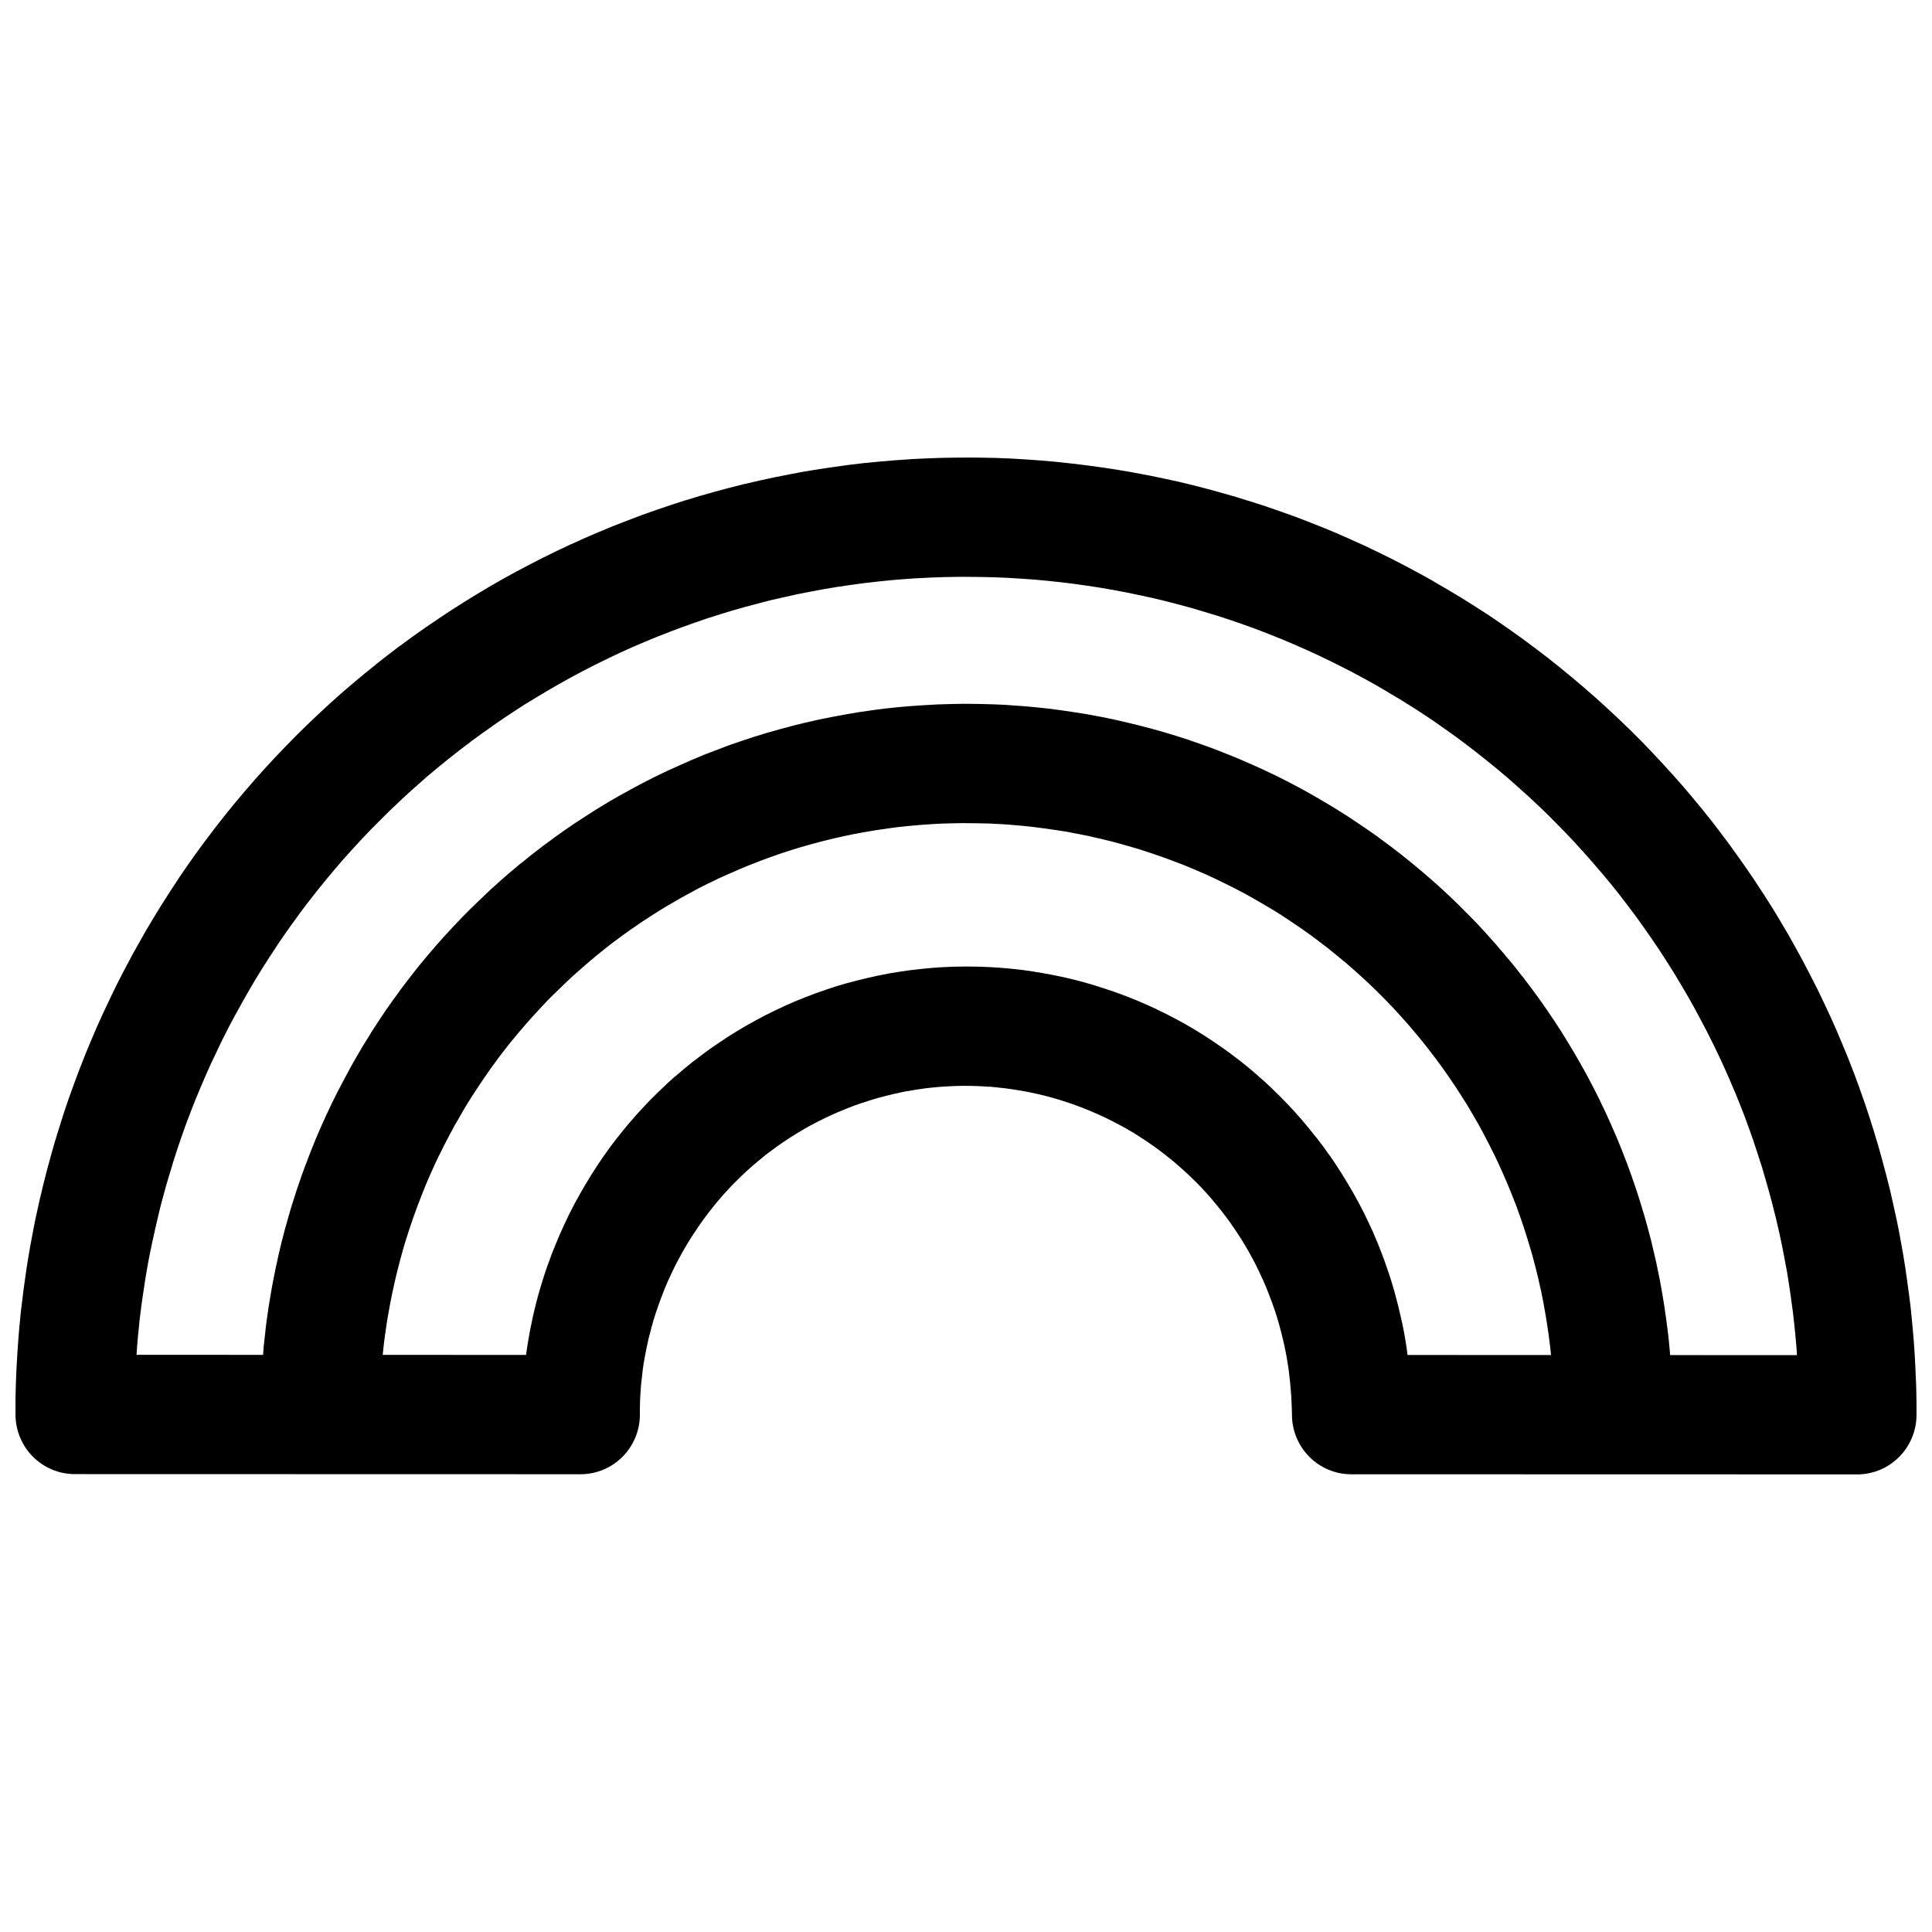<?xml version="1.0" encoding="UTF-8"?>
<!-- Uploaded to: ICON Repo, www.svgrepo.com, Generator: ICON Repo Mixer Tools -->
<svg width="800px" height="800px" version="1.1" viewBox="144 144 512 512" xmlns="http://www.w3.org/2000/svg">
 <defs>
  <clipPath id="a">
   <path d="m148.09 265h503.81v270h-503.81z"/>
  </clipPath>
 </defs>
 <g clip-path="url(#a)">
  <path d="m400.16 265.26c-0.895 0-1.797 0.004-2.695 0.016-1.34 0.012-2.68 0.027-4.016 0.062h-0.031c-1.352 0.035-2.715 0.094-4.062 0.152-1.332 0.055-2.668 0.109-4 0.184l-0.004 0.004c-0.008 0.004-0.02 0.008-0.031 0.016-1.344 0.078-2.688 0.176-4.031 0.277h-0.016c-1.344 0.105-2.703 0.211-4.047 0.34-1.328 0.121-2.66 0.242-3.988 0.387v-0.004h-0.031c-1.344 0.145-2.688 0.309-4.031 0.477h-0.031c-1.34 0.172-2.664 0.363-4 0.555-1.328 0.188-2.656 0.375-3.988 0.586-1.316 0.203-2.641 0.422-3.957 0.645-0.031 0.004-0.062 0.012-0.098 0.016-1.328 0.238-2.66 0.496-3.984 0.754-1.285 0.242-2.594 0.508-3.879 0.77-0.035 0.004-0.066 0.012-0.098 0.016-1.324 0.281-2.652 0.562-3.973 0.863-1.285 0.285-2.551 0.59-3.832 0.895v-0.004c-0.043 0.008-0.086 0.012-0.129 0.016-1.309 0.32-2.633 0.656-3.941 1-1.293 0.336-2.574 0.676-3.863 1.031-1.301 0.359-2.602 0.73-3.894 1.109h-0.016c-1.301 0.383-2.582 0.781-3.879 1.184v-0.016c-1.285 0.402-2.578 0.824-3.863 1.246v0.004c-0.008 0.004-0.02 0.008-0.031 0.016-1.281 0.426-2.555 0.848-3.832 1.293-1.266 0.438-2.523 0.883-3.785 1.34v-0.004c-0.012 0.008-0.023 0.012-0.031 0.016-1.27 0.469-2.539 0.961-3.801 1.445-1.234 0.473-2.481 0.957-3.711 1.445v0.004c-0.023 0.004-0.043 0.012-0.066 0.016-1.258 0.508-2.519 1.039-3.769 1.57-1.227 0.516-2.441 1.035-3.664 1.57-1.242 0.547-2.481 1.113-3.707 1.676h-0.004c-0.02 0.008-0.043 0.012-0.062 0.016-1.227 0.57-2.461 1.148-3.68 1.738-1.195 0.57-2.402 1.164-3.586 1.754v0.004h-0.016c-1.211 0.605-2.418 1.234-3.617 1.863-1.199 0.625-2.406 1.25-3.602 1.895-1.184 0.637-2.352 1.285-3.523 1.938-0.012 0.004-0.023 0.008-0.031 0.016-1.176 0.66-2.344 1.336-3.508 2.016h-0.004c-0.008 0.004-0.02 0.012-0.027 0.016-1.168 0.684-2.336 1.391-3.492 2.094-1.141 0.688-2.258 1.371-3.387 2.078h-0.004c-0.02 0.016-0.043 0.031-0.062 0.047-1.145 0.723-2.293 1.445-3.434 2.188-1.133 0.738-2.242 1.488-3.371 2.246-1.109 0.742-2.211 1.484-3.309 2.246-0.012 0.008-0.02 0.02-0.031 0.027-1.109 0.777-2.238 1.559-3.34 2.356-1.082 0.777-2.144 1.574-3.219 2.371h0.004c-0.023 0.004-0.047 0.012-0.066 0.016-1.086 0.812-2.156 1.633-3.234 2.461-1.066 0.824-2.129 1.652-3.184 2.492v0.004 0.031c-1.062 0.848-2.121 1.688-3.172 2.555-1.039 0.855-2.082 1.727-3.109 2.602-1.027 0.871-2.055 1.746-3.062 2.633-1.023 0.898-2.023 1.809-3.031 2.723-0.012 0.008-0.023 0.02-0.031 0.031-0.996 0.91-1.984 1.828-2.973 2.754-0.977 0.914-1.941 1.84-2.91 2.769-0.973 0.941-1.934 1.891-2.894 2.848l-0.031 0.031c-0.957 0.961-1.902 1.934-2.848 2.91-0.945 0.977-1.871 1.945-2.801 2.941-0.926 0.988-1.844 1.98-2.758 2.984-0.906 1-1.816 2.016-2.711 3.031h0.016c-0.895 1.016-1.781 2.039-2.66 3.074-0.879 1.031-1.754 2.062-2.613 3.109-0.012 0.008-0.023 0.02-0.031 0.031-0.859 1.051-1.707 2.106-2.555 3.172-0.844 1.062-1.684 2.125-2.508 3.203-0.82 1.062-1.625 2.141-2.434 3.215v-0.004c-0.012 0.012-0.02 0.023-0.031 0.031-0.809 1.086-1.609 2.18-2.398 3.277-0.785 1.086-1.555 2.18-2.32 3.277-0.777 1.113-1.547 2.231-2.309 3.356v0.004c-0.012 0.023-0.023 0.051-0.031 0.074-0.754 1.129-1.496 2.258-2.234 3.402-0.723 1.109-1.43 2.234-2.137 3.356-0.012 0.012-0.02 0.02-0.031 0.031-0.727 1.152-1.43 2.297-2.137 3.465v-0.004c-0.004 0.016-0.008 0.031-0.016 0.047-0.699 1.16-1.395 2.309-2.078 3.477-0.68 1.172-1.336 2.356-2 3.539-0.66 1.168-1.324 2.332-1.969 3.508l0.004 0.004v0.031c-0.645 1.191-1.281 2.383-1.906 3.586-0.629 1.203-1.25 2.418-1.863 3.633-0.012 0.016-0.02 0.031-0.031 0.047-0.605 1.215-1.184 2.422-1.766 3.648-0.586 1.211-1.156 2.441-1.723 3.664-0.004 0.004-0.012 0.008-0.016 0.016-0.566 1.234-1.125 2.465-1.676 3.711v-0.004c-0.004 0.012-0.008 0.02-0.016 0.031-0.547 1.238-1.074 2.488-1.602 3.738-0.523 1.23-1.035 2.473-1.539 3.711h0.004c-0.008 0.008-0.012 0.02-0.016 0.031-0.508 1.258-1.004 2.519-1.492 3.785s-0.961 2.543-1.43 3.816v0.016c-0.469 1.27-0.938 2.539-1.387 3.816-0.445 1.277-0.883 2.578-1.305 3.863-0.008 0.008-0.012 0.012-0.016 0.016-0.426 1.289-0.828 2.598-1.23 3.894-0.406 1.297-0.816 2.59-1.199 3.894-0.387 1.289-0.742 2.582-1.105 3.879h-0.004v0.031c-0.363 1.309-0.719 2.609-1.062 3.926l0.004-0.004c-0.008 0.012-0.012 0.023-0.016 0.031-0.34 1.316-0.68 2.637-1 3.957-0.328 1.309-0.641 2.641-0.938 3.957-0.293 1.309-0.582 2.625-0.863 3.941v-0.004c-0.004 0.012-0.012 0.02-0.016 0.031-0.293 1.332-0.539 2.68-0.801 4.016v0.016c-0.262 1.332-0.52 2.664-0.754 4-0.23 1.328-0.461 2.668-0.676 4v0.004 0.031c-0.23 1.34-0.41 2.676-0.602 4.016-0.195 1.328-0.379 2.641-0.551 3.973v0.047c-0.164 1.352-0.34 2.707-0.492 4.062-0.008 0.012-0.012 0.02-0.016 0.031-0.164 1.348-0.293 2.684-0.414 4.031-0.129 1.348-0.262 2.699-0.352 4.047-0.098 1.34-0.195 2.676-0.293 4.016l-0.004 0.004v0.121c-0.066 1.359-0.164 2.719-0.23 4.078-0.066 1.332-0.129 2.656-0.164 3.984-0.031 1.348-0.066 2.699-0.098 4.047l0.004 0.004c-0.004 0.062-0.004 0.125 0 0.184-0.012 1.324-0.012 2.633 0 3.957 0.027 4.172 1.695 8.168 4.641 11.109 2.941 2.938 6.922 4.59 11.07 4.59l64.551 0.016h0.328l69.168 0.016c4.199 0 8.223-1.691 11.176-4.695 2.953-3.004 4.586-7.074 4.535-11.297-0.008-0.602-0.004-1.199 0-1.801 0.02-0.711 0.031-1.414 0.066-2.125v-0.078c0.031-0.711 0.098-1.414 0.129-2.125l0.004 0.004v-0.125c0.031-0.652 0.098-1.301 0.164-1.953l0.016-0.078c0.004-0.027-0.004-0.062 0-0.094 0.066-0.648 0.164-1.309 0.23-1.953h-0.004c0.004-0.047 0.012-0.094 0.016-0.137 0.066-0.707 0.164-1.434 0.262-2.141 0.098-0.645 0.195-1.281 0.328-1.926v-0.043c0.129-0.695 0.262-1.383 0.387-2.078h-0.004c0.008-0.023 0.012-0.043 0.016-0.062 0.129-0.656 0.262-1.316 0.414-1.969 0.164-0.691 0.293-1.391 0.477-2.078h0.004c0.02-0.059 0.043-0.113 0.062-0.172 0.164-0.664 0.328-1.324 0.508-1.984l0.016-0.078c0.164-0.637 0.348-1.273 0.539-1.91l0.016-0.047c0.195-0.66 0.41-1.328 0.629-1.984v0.004c0.008-0.012 0.012-0.023 0.016-0.031 0.23-0.676 0.453-1.348 0.691-2.016 0.008-0.012 0.012-0.023 0.02-0.031 0.23-0.668 0.469-1.352 0.723-2.016v0.047c0.262-0.664 0.5-1.344 0.766-2v-0.004-0.016c0.262-0.641 0.539-1.262 0.812-1.895l0.016-0.062c0.293-0.633 0.582-1.25 0.875-1.879v0.004c0.012-0.035 0.023-0.07 0.035-0.109 0.293-0.625 0.586-1.246 0.891-1.863l0.031-0.062c0.293-0.602 0.609-1.203 0.926-1.801l0.016-0.047c0.328-0.605 0.664-1.219 1-1.816l-0.004 0.004v-0.016c0.348-0.625 0.711-1.25 1.078-1.863 0.004-0.008 0.012-0.02 0.016-0.027 0.348-0.586 0.703-1.164 1.062-1.738l0.031-0.062c0.363-0.574 0.727-1.156 1.105-1.723l0.004-0.004c0.031-0.035 0.062-0.07 0.098-0.105 0.375-0.578 0.746-1.156 1.137-1.723l0.031-0.047c0.375-0.539 0.75-1.086 1.137-1.617l0.031-0.047c0.004-0.008 0.023-0.023 0.031-0.031 0.406-0.547 0.812-1.094 1.23-1.633 0.012-0.02 0.02-0.039 0.031-0.059 0.418-0.547 0.848-1.082 1.277-1.617l0.031-0.047c0.434-0.531 0.863-1.062 1.305-1.586h0.004c0.012-0.016 0.023-0.031 0.031-0.047 0.445-0.523 0.895-1.055 1.352-1.57 0.469-0.523 0.965-1.043 1.445-1.555l0.004 0.004c0.012-0.023 0.02-0.043 0.031-0.062 0.453-0.488 0.918-0.969 1.387-1.445 0.5-0.5 0.996-0.988 1.504-1.477v-0.004c0.035-0.035 0.066-0.07 0.098-0.105 0.469-0.461 0.965-0.922 1.445-1.371l0.098-0.094c0.488-0.441 0.98-0.879 1.477-1.309 0.02-0.023 0.043-0.051 0.062-0.074 0.531-0.469 1.086-0.918 1.629-1.371 0.527-0.438 1.047-0.867 1.586-1.293l0.031-0.062c0.539-0.422 1.082-0.836 1.629-1.246h0.004c0.02-0.008 0.043-0.02 0.062-0.031 0.543-0.41 1.094-0.82 1.645-1.215 0.578-0.41 1.152-0.82 1.738-1.215h0.004c0.031-0.02 0.062-0.043 0.098-0.062 0.562-0.383 1.137-0.754 1.707-1.125l0.066-0.047c0.57-0.367 1.145-0.727 1.723-1.078l-0.004 0.004c0.012-0.012 0.023-0.02 0.035-0.031 0.586-0.355 1.191-0.703 1.785-1.047l0.031-0.031c0.598-0.344 1.195-0.688 1.801-1.016h-0.004c0.023-0.004 0.043-0.012 0.066-0.016 0.59-0.324 1.184-0.645 1.785-0.953l0.098-0.047c0.602-0.305 1.207-0.602 1.812-0.895 0.043-0.02 0.086-0.039 0.129-0.059 0.605-0.297 1.219-0.582 1.828-0.863 0.629-0.285 1.258-0.562 1.891-0.832l0.066-0.016c0.633-0.266 1.266-0.535 1.906-0.785 0.035-0.008 0.066-0.02 0.098-0.031 0.613-0.246 1.227-0.492 1.844-0.723l0.031-0.016c0.031-0.012 0.066-0.02 0.098-0.031 0.621-0.223 1.238-0.441 1.863-0.645 0.043-0.008 0.09-0.02 0.133-0.027 0.652-0.223 1.297-0.438 1.953-0.645l0.031-0.016c0.641-0.199 1.277-0.402 1.922-0.586l0.066-0.016c0.664-0.184 1.316-0.355 1.984-0.523h-0.004c0.012-0.008 0.023-0.012 0.031-0.016 0.684-0.176 1.371-0.348 2.062-0.508h0.004c0.02-0.008 0.043-0.012 0.062-0.016 0.66-0.156 1.32-0.305 1.984-0.445l0.066-0.016c0.672-0.137 1.324-0.277 2-0.398l-0.031 0.031c0.691-0.125 1.395-0.246 2.094-0.355l-0.004-0.004c0.023-0.004 0.047-0.012 0.066-0.016 0.672-0.105 1.344-0.188 2.016-0.277l0.066-0.031c0.68-0.086 1.363-0.16 2.047-0.23h0.066c0.684-0.074 1.363-0.141 2.043-0.199 0.688-0.055 1.387-0.098 2.078-0.137 0.707-0.039 1.418-0.074 2.121-0.094h0.066c0.676-0.023 1.34-0.039 2.016-0.047h0.539 0.031c0.707 0 1.402 0.012 2.106 0.031h0.066c0.695 0.016 1.383 0.047 2.078 0.078 0.707 0.035 1.402 0.086 2.106 0.137l-0.031-0.031c0.707 0.055 1.434 0.129 2.137 0.199v0.004c0.012 0.004 0.023 0.008 0.035 0.016 0.688 0.066 1.371 0.133 2.062 0.215 0.688 0.086 1.379 0.191 2.062 0.293 0.695 0.105 1.383 0.215 2.078 0.34l-0.004-0.004h0.035c0.691 0.121 1.387 0.246 2.078 0.383l-0.004 0.004c0.023 0.004 0.043 0.008 0.066 0.016 0.68 0.133 1.363 0.281 2.043 0.43 0.691 0.156 1.387 0.32 2.078 0.492 0.656 0.168 1.316 0.34 1.969 0.523 0.012 0.008 0.023 0.012 0.035 0.016 0.68 0.188 1.355 0.379 2.027 0.586 0.656 0.203 1.316 0.43 1.969 0.645h0.031c0.668 0.223 1.348 0.453 2.016 0.691v0.004c0.012 0.004 0.02 0.008 0.031 0.016 0.668 0.238 1.324 0.484 1.984 0.738 0.648 0.25 1.281 0.52 1.922 0.785h0.016c0.648 0.27 1.293 0.547 1.938 0.832 0.012 0.004 0.023 0.008 0.031 0.016 0.648 0.285 1.285 0.578 1.922 0.879 0.609 0.289 1.227 0.602 1.828 0.906h0.004c0.012 0.004 0.02 0.008 0.031 0.016 0.633 0.32 1.266 0.652 1.891 0.984h0.016c0.625 0.332 1.246 0.668 1.863 1.016 0.613 0.348 1.227 0.699 1.828 1.062 0.574 0.352 1.156 0.715 1.723 1.078h-0.004c0.023 0.02 0.043 0.039 0.066 0.059 0.594 0.375 1.184 0.746 1.766 1.141 0.582 0.391 1.148 0.797 1.723 1.199h0.031c0.578 0.406 1.141 0.828 1.707 1.246 0.547 0.41 1.094 0.824 1.629 1.246 0.023 0.023 0.043 0.043 0.066 0.062 0.559 0.434 1.129 0.875 1.676 1.324 0.523 0.434 1.043 0.879 1.555 1.324 0.012 0.012 0.023 0.02 0.031 0.031 0.539 0.465 1.07 0.938 1.602 1.414 0.508 0.461 1.008 0.926 1.504 1.402 0.023 0.02 0.047 0.039 0.066 0.062 0.516 0.488 1.02 0.977 1.523 1.477 0.484 0.484 0.973 0.98 1.445 1.477h0.016c0.488 0.512 0.957 1.047 1.43 1.57 0.461 0.512 0.922 1.016 1.367 1.539h0.004c0.008 0.02 0.02 0.039 0.031 0.062 0.465 0.535 0.918 1.07 1.367 1.617v-0.004 0.016c0.449 0.547 0.902 1.105 1.34 1.664 0.434 0.555 0.855 1.109 1.277 1.676 0.41 0.555 0.82 1.113 1.215 1.676v0.004c0.012 0.023 0.023 0.051 0.031 0.078 0.41 0.582 0.816 1.148 1.215 1.738 0.375 0.566 0.746 1.148 1.105 1.723h0.004 0.016c0.379 0.602 0.742 1.207 1.105 1.816 0.012 0.012 0.023 0.02 0.031 0.031 0.367 0.605 0.727 1.234 1.078 1.848 0.344 0.602 0.672 1.219 1 1.832 0.012 0.008 0.02 0.02 0.031 0.031 0.336 0.625 0.648 1.262 0.969 1.895 0.293 0.613 0.617 1.211 0.906 1.832l0.004-0.004c0.008 0.047 0.02 0.094 0.031 0.137 0.293 0.641 0.613 1.277 0.906 1.922 0.262 0.609 0.527 1.219 0.785 1.832 0.262 0.652 0.527 1.309 0.785 1.969v0.004c0.008 0.035 0.02 0.074 0.031 0.109 0.262 0.664 0.527 1.332 0.766 2 0.23 0.629 0.449 1.273 0.66 1.91 0.012 0.027 0.02 0.059 0.031 0.09 0.23 0.672 0.449 1.352 0.66 2.031 0.195 0.66 0.383 1.32 0.566 1.984 0.195 0.66 0.355 1.32 0.523 1.984v0.004c0.004 0.016 0.012 0.031 0.016 0.047 0.164 0.688 0.348 1.387 0.508 2.078 0.004 0.031 0.008 0.059 0.016 0.09 0.164 0.695 0.328 1.379 0.461 2.078 0.129 0.676 0.262 1.367 0.398 2.047 0.129 0.68 0.23 1.363 0.328 2.047h-0.004c0.004 0.027 0.012 0.051 0.016 0.078 0.098 0.699 0.23 1.391 0.293 2.094 0.098 0.68 0.129 1.379 0.23 2.062 0.004 0.016 0.012 0.031 0.016 0.047 0.066 0.711 0.129 1.414 0.195 2.125v-0.004 0.02c0.066 0.711 0.098 1.414 0.164 2.125 0.031 0.688 0.066 1.391 0.098 2.078v-0.004c0.004 0.082 0.008 0.164 0.016 0.246 0.031 0.715 0.031 1.457 0.066 2.172v0.184c-0.012 4.199 1.637 8.234 4.586 11.207 2.949 2.973 6.953 4.644 11.125 4.644l68.797 0.016h0.402 0.016l64.875 0.016h-0.004c4.152 0.004 8.137-1.652 11.078-4.594 2.945-2.945 4.613-6.941 4.637-11.117 0.004-0.895 0.004-1.801 0-2.695v-0.152c-0.02-1.344-0.031-2.676-0.066-4.016v-0.062c-0.031-1.32-0.098-2.637-0.164-3.957v-0.062c-0.066-1.336-0.098-2.68-0.195-4.016h0.004v-0.031c-0.066-1.355-0.164-2.711-0.262-4.062v-0.031c-0.098-1.348-0.23-2.684-0.34-4.031v-0.031c-0.129-1.344-0.262-2.691-0.398-4.031v-0.047c-0.129-1.348-0.293-2.703-0.477-4.047v-0.004-0.016c-0.164-1.332-0.348-2.672-0.539-4-0.195-1.328-0.363-2.664-0.566-3.984l-0.016-0.047c-0.195-1.328-0.422-2.664-0.648-3.984v-0.004c-0.008-0.031-0.012-0.062-0.016-0.094-0.23-1.309-0.457-2.617-0.707-3.926l-0.016-0.094c-0.23-1.305-0.508-2.609-0.766-3.91l-0.004 0.004c-0.008-0.035-0.012-0.07-0.016-0.105-0.293-1.332-0.578-2.676-0.875-4-0.293-1.289-0.57-2.578-0.875-3.863v-0.004c-0.008-0.031-0.012-0.059-0.016-0.09-0.328-1.301-0.648-2.613-0.984-3.91l-0.016-0.047c-0.332-1.301-0.676-2.598-1.027-3.894-0.355-1.309-0.715-2.606-1.09-3.91h-0.004v-0.016c-0.379-1.305-0.77-2.598-1.168-3.894v-0.016c-0.395-1.293-0.812-2.594-1.23-3.879v0.004-0.016c-0.426-1.289-0.844-2.582-1.281-3.863l-0.016-0.016c-0.434-1.273-0.883-2.535-1.34-3.801v-0.016c-0.453-1.273-0.922-2.551-1.398-3.816v-0.004c-0.004-0.004-0.008-0.012-0.016-0.016-0.484-1.273-0.973-2.535-1.477-3.801-0.004-0.02-0.008-0.043-0.016-0.062-0.492-1.234-1.008-2.453-1.523-3.68l-0.031-0.094c-0.508-1.227-1.027-2.445-1.555-3.664l0.004 0.004c-0.008-0.02-0.012-0.039-0.016-0.062-0.539-1.23-1.086-2.457-1.645-3.68l-0.016-0.031c-0.551-1.227-1.129-2.445-1.703-3.664l-0.004 0.004c-0.004-0.008-0.012-0.02-0.016-0.031-0.586-1.23-1.164-2.457-1.766-3.68v0.004c-0.008-0.012-0.012-0.023-0.02-0.031-0.594-1.203-1.215-2.394-1.828-3.586l-0.016-0.031c-0.609-1.184-1.219-2.379-1.844-3.555l-0.016-0.031c-0.633-1.191-1.285-2.375-1.938-3.555-0.004-0.012-0.012-0.023-0.016-0.031-0.656-1.184-1.309-2.367-1.984-3.539h0.004c-0.008-0.008-0.012-0.012-0.016-0.016-0.668-1.16-1.355-2.312-2.043-3.465l-0.031-0.062c-0.684-1.148-1.359-2.281-2.062-3.418l-0.004 0.004c-0.012-0.016-0.02-0.031-0.031-0.047-0.707-1.137-1.426-2.277-2.152-3.402l-0.031-0.047c-0.719-1.125-1.465-2.242-2.203-3.356h0.004c-0.004-0.016-0.012-0.031-0.016-0.047-0.75-1.129-1.523-2.254-2.293-3.371-0.77-1.117-1.547-2.234-2.34-3.34l0.016 0.047c-0.785-1.105-1.551-2.199-2.352-3.293-0.008-0.016-0.02-0.031-0.031-0.047-0.793-1.078-1.602-2.152-2.418-3.215l-0.031-0.047c-0.809-1.066-1.621-2.133-2.445-3.188l-0.031-0.031c-0.836-1.062-1.684-2.117-2.539-3.168-0.855-1.051-1.727-2.102-2.602-3.141-0.871-1.039-1.738-2.066-2.633-3.094-0.012-0.008-0.023-0.02-0.031-0.031-0.883-1.012-1.777-2.019-2.68-3.016l-0.031-0.031c-0.895-1-1.785-1.988-2.695-2.969-0.008-0.004-0.02-0.012-0.031-0.016-0.91-0.98-1.809-1.957-2.738-2.926l-0.031-0.031c-0.926-0.969-1.844-1.941-2.785-2.894l-0.004 0.004c-0.012-0.008-0.02-0.012-0.031-0.016-0.949-0.961-1.91-1.934-2.879-2.879h-0.016c-0.965-0.949-1.941-1.883-2.922-2.816-0.984-0.934-1.969-1.855-2.973-2.769-0.988-0.91-1.98-1.816-2.984-2.707l-0.016-0.016c-1.008-0.898-2.043-1.781-3.062-2.664-1.027-0.883-2.051-1.766-3.094-2.633-0.008-0.008-0.02-0.012-0.031-0.016-1.031-0.855-2.062-1.715-3.109-2.555l-0.031-0.031c-1.043-0.844-2.094-1.68-3.156-2.508l0.004-0.004c-0.012-0.008-0.023-0.02-0.035-0.027-1.066-0.832-2.133-1.648-3.219-2.461-1.062-0.805-2.137-1.613-3.219-2.402l0.004-0.004c-0.008-0.008-0.02-0.02-0.031-0.027-1.074-0.781-2.16-1.543-3.246-2.309l-0.031-0.031c-1.086-0.77-2.195-1.539-3.293-2.293h-0.004c-0.008-0.012-0.02-0.023-0.031-0.031-1.125-0.766-2.246-1.531-3.387-2.277h0.004-0.016c-1.109-0.73-2.231-1.441-3.356-2.156l-0.066-0.031c-1.125-0.719-2.234-1.426-3.371-2.125-0.031-0.016-0.066-0.031-0.098-0.047-1.129-0.688-2.277-1.379-3.418-2.047l-0.066-0.047c-1.137-0.676-2.285-1.328-3.434-1.984h0.004c-0.012-0.016-0.023-0.031-0.031-0.047-1.164-0.66-2.328-1.312-3.508-1.953l-0.031-0.016c-1.172-0.645-2.34-1.27-3.523-1.895-1.195-0.633-2.41-1.266-3.617-1.879l-0.004 0.004c-0.012-0.012-0.023-0.023-0.035-0.031-1.188-0.598-2.379-1.188-3.582-1.766l-0.031-0.016c-1.203-0.59-2.402-1.172-3.617-1.738v-0.004c-0.012-0.004-0.02-0.012-0.031-0.016-1.219-0.566-2.449-1.113-3.68-1.66l-0.016-0.016c-1.227-0.551-2.441-1.086-3.68-1.617h0.004c-0.012-0.012-0.023-0.02-0.035-0.031-1.242-0.527-2.492-1.047-3.738-1.555h-0.016c-1.238-0.508-2.481-0.992-3.723-1.477l-0.016-0.016c-1.25-0.492-2.5-0.977-3.754-1.445l-0.004-0.004c-0.023-0.004-0.043-0.008-0.066-0.016-1.258-0.465-2.519-0.91-3.785-1.352l-0.031-0.016c-1.266-0.445-2.527-0.883-3.801-1.309-0.008-0.012-0.02-0.02-0.031-0.031-1.281-0.426-2.559-0.824-3.848-1.23-1.277-0.402-2.551-0.801-3.832-1.184l-0.066-0.031c-1.277-0.387-2.559-0.742-3.848-1.109h-0.027c-1.289-0.363-2.582-0.734-3.879-1.078h-0.031c-1.297-0.348-2.594-0.691-3.894-1.016h-0.035c-1.309-0.324-2.602-0.652-3.926-0.953h0.004-0.031c-1.316-0.301-2.644-0.582-3.973-0.863h0.031c-1.32-0.281-2.648-0.555-3.973-0.816h0.004-0.031c-1.312-0.254-2.641-0.504-3.957-0.738l-0.031-0.016c-1.312-0.238-2.641-0.461-3.957-0.676h0.004-0.031c-1.32-0.215-2.633-0.422-3.957-0.617h-0.031c-1.324-0.195-2.656-0.379-3.984-0.555l-0.004 0.004h-0.031c-1.324-0.172-2.641-0.34-3.973-0.492h-0.031c-1.332-0.156-2.66-0.297-4-0.43l0.004-0.004c-0.012-0.004-0.023-0.012-0.031-0.016-1.348-0.133-2.711-0.242-4.062-0.355h-0.004-0.016c-1.332-0.105-2.668-0.207-4-0.293h-0.031c-1.34-0.086-2.676-0.18-4.016-0.246v0.004h-0.031c-1.348-0.066-2.695-0.125-4.047-0.168v-0.004h-0.031c-1.332-0.039-2.668-0.059-4-0.078h-0.066c-1.254-0.02-2.5-0.027-3.754-0.031h-0.031l-0.004 0.004h-0.262zm-0.262 31.613h0.262c1.184 0 2.375 0.012 3.555 0.031h0.031c1.176 0.016 2.344 0.043 3.523 0.078 1.172 0.039 2.352 0.082 3.523 0.137 1.184 0.059 2.356 0.137 3.539 0.215h0.004 0.031c1.164 0.074 2.359 0.152 3.523 0.246 1.176 0.094 2.344 0.207 3.523 0.324 1.176 0.117 2.344 0.234 3.523 0.371h0.004 0.031c1.164 0.133 2.328 0.281 3.496 0.43 1.172 0.156 2.336 0.32 3.508 0.492h0.031c1.164 0.168 2.316 0.352 3.477 0.539 1.164 0.191 2.344 0.391 3.508 0.602h0.004c0.012 0.004 0.02 0.008 0.031 0.016 1.148 0.203 2.301 0.422 3.449 0.645 1.156 0.227 2.32 0.477 3.481 0.723h-0.004 0.031c1.145 0.242 2.301 0.492 3.449 0.754 1.141 0.262 2.277 0.535 3.418 0.816 1.145 0.285 2.301 0.586 3.449 0.895h-0.004 0.016c1.133 0.301 2.269 0.605 3.402 0.922 1.137 0.324 2.269 0.672 3.402 1.016 0.02 0.008 0.043 0.012 0.062 0.016 1.137 0.34 2.25 0.672 3.387 1.031h0.016c1.125 0.355 2.262 0.734 3.387 1.109 1.109 0.375 2.219 0.746 3.324 1.141 0.004 0.004 0.012 0.008 0.016 0.016 1.117 0.395 2.242 0.789 3.356 1.199 1.09 0.41 2.16 0.82 3.246 1.246 0.012 0.004 0.02 0.012 0.031 0.016 1.102 0.43 2.199 0.875 3.293 1.324h0.031c1.094 0.445 2.184 0.922 3.277 1.387 1.066 0.461 2.121 0.91 3.184 1.387l0.004-0.004c0.008 0.008 0.02 0.012 0.031 0.016 1.082 0.484 2.156 0.977 3.234 1.477 1.066 0.5 2.137 1.02 3.199 1.539 0.02 0.008 0.043 0.012 0.062 0.02 1.066 0.516 2.109 1.055 3.172 1.586 1.039 0.527 2.078 1.043 3.109 1.586v-0.004 0.016c1.047 0.551 2.086 1.109 3.125 1.676v0.004c0.012 0.004 0.023 0.008 0.035 0.016 1.039 0.566 2.062 1.141 3.094 1.723 1.012 0.578 2.027 1.176 3.031 1.77h-0.004c0.023 0.02 0.047 0.043 0.066 0.062 1.027 0.602 2.062 1.199 3.078 1.816 0.98 0.605 1.949 1.211 2.922 1.832h0.004c0.02 0.008 0.043 0.02 0.066 0.027 0.992 0.629 1.984 1.277 2.973 1.922 0.992 0.652 1.969 1.301 2.957 1.969 0.965 0.664 1.922 1.355 2.879 2.031l-0.004 0.004c0.02 0.012 0.043 0.023 0.062 0.031 0.965 0.68 1.922 1.352 2.879 2.047 0.941 0.688 1.883 1.391 2.82 2.094 0.008 0.012 0.02 0.02 0.031 0.031 0.945 0.711 1.879 1.441 2.816 2.172 0.922 0.723 1.844 1.449 2.758 2.188l-0.004-0.004c0.012 0.012 0.02 0.02 0.031 0.031 0.926 0.742 1.84 1.488 2.758 2.246 0.902 0.754 1.801 1.508 2.695 2.277 0.898 0.777 1.789 1.582 2.68 2.371 0.883 0.785 1.773 1.57 2.648 2.371 0.871 0.801 1.738 1.617 2.602 2.434h0.016c0.863 0.816 1.719 1.645 2.57 2.477 0.848 0.828 1.672 1.68 2.508 2.523 0.824 0.836 1.637 1.66 2.449 2.508 0.012 0.016 0.02 0.031 0.031 0.047 0.82 0.855 1.637 1.703 2.449 2.57l-0.031-0.016c0.809 0.871 1.59 1.746 2.387 2.633 0.012 0.016 0.023 0.031 0.035 0.047 0.793 0.883 1.57 1.77 2.352 2.664 0.77 0.891 1.547 1.793 2.309 2.695 0.766 0.91 1.523 1.805 2.277 2.723 0.746 0.918 1.48 1.855 2.219 2.785 0.727 0.926 1.445 1.863 2.152 2.801h-0.004c0.012 0.016 0.023 0.031 0.031 0.047 0.723 0.945 1.445 1.891 2.152 2.848 0.688 0.941 1.371 1.895 2.043 2.848l0.004-0.004c0.008 0.016 0.02 0.031 0.027 0.047 0.691 0.969 1.367 1.945 2.043 2.926 0.676 0.977 1.34 1.949 2.004 2.941 0.645 0.973 1.281 1.957 1.906 2.941l0.004-0.004c0.008 0.02 0.02 0.039 0.027 0.062 0.645 1 1.281 1.992 1.906 3 0.609 0.992 1.219 2.012 1.816 3.016h0.004c0.008 0.016 0.02 0.031 0.031 0.047 0.609 1.02 1.219 2.047 1.812 3.078 0.586 1.023 1.164 2.047 1.738 3.078 0.566 1.031 1.125 2.066 1.676 3.109h-0.004c0.008 0.012 0.012 0.02 0.016 0.031 0.562 1.047 1.117 2.082 1.664 3.141 0.004 0.008 0.012 0.02 0.016 0.031 0.543 1.055 1.07 2.125 1.602 3.188 0.527 1.066 1.047 2.129 1.555 3.203 0.504 1.062 1.008 2.129 1.492 3.203v-0.008c0.004 0.016 0.008 0.031 0.016 0.047 0.484 1.062 0.945 2.117 1.414 3.188 0.469 1.09 0.93 2.18 1.387 3.277h-0.004c0.023 0.031 0.043 0.062 0.066 0.094 0.461 1.098 0.895 2.207 1.34 3.309 0.43 1.086 0.863 2.172 1.277 3.262 0.414 1.109 0.816 2.227 1.215 3.34 0.004 0.004 0.008 0.012 0.016 0.016 0.402 1.117 0.801 2.231 1.184 3.356h-0.004v0.031c0.387 1.129 0.754 2.25 1.125 3.387 0.367 1.125 0.746 2.258 1.09 3.387 0.348 1.141 0.668 2.285 1 3.434 0.328 1.133 0.66 2.277 0.969 3.418 0.328 1.152 0.629 2.324 0.926 3.477v-0.004 0.047c0.293 1.152 0.598 2.293 0.875 3.449l-0.031-0.078c0.262 1.156 0.547 2.301 0.801 3.465 0.012 0.027 0.02 0.059 0.031 0.09 0.262 1.16 0.496 2.328 0.738 3.492 0.23 1.133 0.449 2.266 0.66 3.402 0.004 0.031 0.008 0.062 0.016 0.094 0.23 1.172 0.453 2.348 0.66 3.523 0.195 1.145 0.363 2.285 0.539 3.434v0.031c0.195 1.172 0.359 2.348 0.523 3.523h-0.004v0.062c0.164 1.184 0.344 2.371 0.492 3.555 0.129 1.172 0.262 2.348 0.398 3.523 0.129 1.168 0.23 2.34 0.34 3.508l0.004 0.004v0.031c0.098 1.188 0.23 2.379 0.293 3.57 0.02 0.262 0.027 0.523 0.031 0.785l-33.598-0.016c-0.066-0.848-0.129-1.707-0.23-2.555v-0.047c-0.098-1.16-0.23-2.32-0.367-3.477v-0.004c-0.008-0.035-0.012-0.07-0.016-0.105-0.129-1.145-0.293-2.293-0.445-3.434l-0.016-0.109c-0.164-1.137-0.328-2.285-0.492-3.418v0.004c-0.008-0.031-0.012-0.062-0.016-0.094-0.195-1.176-0.375-2.352-0.586-3.523-0.195-1.117-0.391-2.227-0.602-3.34-0.008-0.043-0.02-0.082-0.031-0.125-0.23-1.152-0.461-2.297-0.707-3.449v-0.047c-0.23-1.137-0.508-2.254-0.766-3.387l-0.016-0.047c-0.262-1.141-0.516-2.281-0.801-3.418l-0.004 0.004c-0.004-0.008-0.008-0.02-0.016-0.027-0.293-1.152-0.594-2.301-0.906-3.449-0.004-0.016-0.012-0.031-0.016-0.047-0.328-1.129-0.621-2.262-0.953-3.387l-0.016-0.031c-0.328-1.121-0.68-2.254-1.027-3.371l0.031 0.062c-0.352-1.137-0.734-2.258-1.105-3.387h-0.004c-0.004-0.023-0.012-0.051-0.016-0.074-0.375-1.113-0.746-2.207-1.141-3.312l-0.016-0.031c-0.391-1.105-0.785-2.211-1.199-3.309-0.012-0.02-0.02-0.043-0.031-0.062-0.418-1.105-0.836-2.195-1.277-3.293l0.031 0.047c-0.438-1.105-0.895-2.195-1.352-3.293-0.012-0.027-0.023-0.055-0.031-0.078-0.449-1.066-0.914-2.113-1.387-3.172l-0.031-0.094c-0.465-1.051-0.93-2.098-1.414-3.141v0.004c-0.004-0.012-0.008-0.02-0.016-0.031-0.5-1.074-1.02-2.152-1.539-3.215h0.016c-0.52-1.062-1.047-2.117-1.586-3.172h0.004c-0.004-0.012-0.012-0.023-0.016-0.031-0.527-1.035-1.078-2.07-1.629-3.094l-0.031-0.062c-0.543-1.023-1.113-2.035-1.676-3.047-0.008-0.02-0.02-0.043-0.031-0.062-0.578-1.031-1.168-2.059-1.766-3.078-0.598-1.02-1.211-2.039-1.828-3.047-0.609-0.996-1.203-1.988-1.828-2.969l-0.031-0.031c-0.629-0.988-1.262-1.965-1.906-2.941h-0.004c-0.008-0.008-0.02-0.02-0.027-0.031-0.648-0.973-1.305-1.949-1.969-2.91l-0.016-0.031c-0.668-0.969-1.344-1.922-2.031-2.879l-0.004 0.004c-0.004-0.012-0.008-0.02-0.016-0.031-0.691-0.961-1.398-1.918-2.106-2.863-0.695-0.93-1.395-1.855-2.106-2.769l-0.066-0.047c-0.707-0.914-1.41-1.836-2.137-2.738-0.02-0.027-0.043-0.051-0.062-0.078-0.738-0.906-1.52-1.801-2.277-2.691l-0.016-0.031 0.066 0.031c-0.762-0.902-1.543-1.789-2.32-2.68h0.016c-0.766-0.875-1.543-1.738-2.32-2.602l-0.031-0.062c-0.777-0.863-1.562-1.707-2.352-2.555h-0.004c-0.023-0.031-0.043-0.059-0.066-0.09-0.812-0.863-1.645-1.711-2.481-2.555-0.809-0.824-1.621-1.637-2.449-2.445l-0.031-0.047c-0.824-0.812-1.668-1.633-2.508-2.43v-0.004c-0.012-0.012-0.02-0.02-0.031-0.031-0.859-0.812-1.723-1.621-2.602-2.418-0.871-0.793-1.742-1.562-2.629-2.34-0.004-0.004-0.012 0.004-0.016 0-0.887-0.777-1.773-1.562-2.68-2.324-0.004-0.004-0.012 0.004-0.016 0-0.898-0.762-1.777-1.504-2.695-2.246-0.914-0.746-1.84-1.488-2.773-2.215-0.922-0.723-1.848-1.434-2.785-2.141l-0.031-0.016c-0.004-0.004-0.012 0.004-0.016 0-0.938-0.707-1.863-1.402-2.82-2.094h0.004c-0.012-0.016-0.023-0.031-0.035-0.047-0.957-0.688-1.938-1.375-2.91-2.047-0.004-0.004-0.012 0.004-0.016 0-0.941-0.648-1.863-1.293-2.82-1.922l-0.098-0.047c-0.949-0.641-1.883-1.27-2.848-1.895h0.004c-0.035-0.02-0.066-0.039-0.098-0.059-0.004-0.004-0.012 0.004-0.016 0-0.992-0.633-1.98-1.266-2.984-1.879-0.973-0.598-1.949-1.176-2.938-1.754l-0.098-0.062c-0.004-0.004-0.012 0.004-0.016 0-0.98-0.582-1.949-1.145-2.938-1.707h-0.008c-0.02-0.012-0.043-0.023-0.062-0.031-0.004-0.004-0.012 0.004-0.016 0-1.023-0.578-2.023-1.168-3.062-1.723h-0.004c-0.02-0.012-0.043-0.023-0.062-0.031-0.004-0.004-0.012 0.004-0.016 0-1.012-0.539-2.004-1.078-3.031-1.602l-0.066-0.031c-1.027-0.531-2.07-1.059-3.109-1.57-0.012-0.004-0.02-0.012-0.031-0.016-0.004-0.004-0.012 0.004-0.016 0-1.051-0.516-2.106-1.012-3.172-1.508-1.055-0.492-2.121-0.977-3.184-1.445h-0.031l-0.016-0.016h-0.016c-1.062-0.473-2.133-0.949-3.199-1.402h-0.016c-0.012-0.012-0.02-0.02-0.031-0.031-1.066-0.445-2.152-0.883-3.234-1.309h-0.016l-0.031-0.016h-0.016c-1.066-0.426-2.129-0.855-3.199-1.262h-0.004c-0.004-0.004-0.008-0.012-0.016-0.016-1.105-0.418-2.223-0.816-3.34-1.215h-0.016-0.016c-1.09-0.387-2.176-0.77-3.277-1.141l-0.031-0.031c-1.105-0.371-2.227-0.711-3.34-1.062v0.004h-0.016c-0.012-0.012-0.02-0.023-0.031-0.031-1.113-0.348-2.234-0.676-3.356-1l-0.031-0.031c-0.008-0.004-0.02 0.004-0.031 0-1.121-0.328-2.227-0.633-3.356-0.938-0.008-0.004-0.02 0.004-0.031 0-1.125-0.305-2.258-0.609-3.387-0.895-0.008-0.004-0.02 0.004-0.031 0-1.113-0.281-2.234-0.555-3.356-0.816h-0.016l-0.031-0.016c-0.008-0.004-0.02 0.004-0.031 0-1.113-0.262-2.234-0.527-3.356-0.77h0.004-0.031c-0.031-0.012-0.066-0.02-0.098-0.031h-0.016c-1.094-0.227-2.211-0.453-3.309-0.66h-0.031l-0.098-0.016h-0.031c-1.105-0.215-2.219-0.434-3.324-0.633h-0.004-0.016c-0.031-0.004-0.066-0.012-0.098-0.016h-0.031c-1.145-0.191-2.281-0.367-3.43-0.539h-0.016l-0.031-0.016h-0.016c-1.125-0.172-2.242-0.34-3.371-0.492h-0.031c-0.016-0.004-0.031 0.004-0.031 0-1.125-0.152-2.269-0.312-3.402-0.445h-0.004-0.031-0.02-0.016c-1.172-0.133-2.352-0.258-3.523-0.371h-0.016c-1.145-0.109-2.301-0.207-3.445-0.293h-0.062-0.031c-1.148-0.09-2.297-0.18-3.449-0.246h-0.016l-0.016-0.016c-1.172-0.066-2.332-0.109-3.508-0.152h-0.031-0.031c-1.156-0.043-2.301-0.074-3.465-0.094h-0.047-0.016c-1.148-0.023-2.309-0.047-3.465-0.047h-0.016-0.648 0.004-0.016-0.066c-1.18 0.008-2.375 0.031-3.555 0.062-1.164 0.027-2.316 0.059-3.477 0.109h-0.031c-1.172 0.051-2.367 0.125-3.539 0.199-1.164 0.066-2.316 0.141-3.481 0.23h-0.031c-1.176 0.094-2.348 0.191-3.523 0.309-1.152 0.113-2.312 0.234-3.465 0.371v-0.004c-0.031 0.008-0.062 0.012-0.098 0.016-1.125 0.137-2.242 0.289-3.371 0.445-0.031 0.004-0.066 0.012-0.098 0.016-0.098 0.012-0.195 0.035-0.262 0.047-1.039 0.141-2.082 0.289-3.125 0.445v0.004c-0.031 0.004-0.062 0.008-0.098 0.016-1.164 0.188-2.332 0.391-3.496 0.602-1.145 0.203-2.277 0.406-3.418 0.633-1.145 0.223-2.285 0.449-3.434 0.691l0.004-0.004c-0.02 0.008-0.043 0.012-0.062 0.016-1.141 0.246-2.262 0.516-3.402 0.785-0.008 0.004-0.02-0.004-0.031 0h-0.031c-1.145 0.273-2.277 0.551-3.418 0.848-1.129 0.289-2.262 0.598-3.387 0.906-1.125 0.305-2.238 0.625-3.356 0.953v0.004c-0.02 0.004-0.043 0.008-0.062 0.016-1.125 0.336-2.242 0.676-3.356 1.031h-0.016c-1.102 0.348-2.215 0.723-3.309 1.094-0.008 0.004-0.023-0.004-0.031 0-1.117 0.379-2.227 0.77-3.34 1.168h-0.016c-0.012 0.004-0.023 0.012-0.031 0.016h-0.031c-1.105 0.402-2.195 0.84-3.293 1.262h-0.016c-1.066 0.406-2.152 0.805-3.219 1.23-0.012 0.008-0.02 0.012-0.031 0.016-1.09 0.441-2.18 0.906-3.262 1.371h-0.016c-0.004 0.004-0.012 0.012-0.016 0.016-0.602 0.258-1.203 0.531-1.801 0.801-0.48 0.211-0.965 0.414-1.445 0.633-1.047 0.465-2.086 0.918-3.125 1.402v-0.004c-0.023 0.016-0.043 0.031-0.066 0.047-1.066 0.504-2.125 1-3.188 1.523-1.047 0.52-2.082 1.062-3.125 1.602-0.004 0.004-0.012-0.004-0.016 0-0.023 0.008-0.043 0.02-0.066 0.031-1.043 0.547-2.074 1.098-3.109 1.664-1.008 0.543-2.004 1.098-3 1.664v-0.004h-0.016c-1.031 0.582-2.07 1.184-3.094 1.785-0.012 0.008-0.02 0.02-0.031 0.031-1.012 0.602-2.027 1.211-3.031 1.832-0.996 0.617-1.965 1.254-2.957 1.895-0.004 0.004-0.012-0.004-0.016 0-0.984 0.633-1.965 1.273-2.938 1.922-0.012 0.004-0.02 0.008-0.031 0.016-0.977 0.66-1.957 1.34-2.922 2.016-0.961 0.676-1.926 1.355-2.879 2.047l0.066-0.016c-0.004 0.004-0.008 0.012-0.016 0.016-0.953 0.691-1.922 1.383-2.863 2.094-0.012 0.008-0.02 0.02-0.031 0.031-0.941 0.715-1.871 1.438-2.801 2.172-0.906 0.711-1.797 1.441-2.691 2.172-0.004 0.004-0.012-0.004-0.016 0v-0.004c-0.035 0.02-0.066 0.039-0.098 0.059-0.906 0.75-1.801 1.512-2.691 2.277-0.004 0.004-0.012-0.004-0.016 0-0.883 0.75-1.742 1.508-2.617 2.277-0.887 0.785-1.773 1.586-2.648 2.387l-0.031 0.031c-0.867 0.801-1.703 1.617-2.555 2.434-0.004 0.004-0.012-0.004-0.016 0-0.836 0.797-1.656 1.605-2.481 2.418-0.004 0.004-0.012-0.004-0.016 0-0.844 0.832-1.68 1.676-2.508 2.523-0.012 0.016-0.023 0.027-0.031 0.043-0.82 0.848-1.625 1.695-2.43 2.555-0.801 0.859-1.598 1.727-2.387 2.602-0.781 0.863-1.543 1.723-2.309 2.602h-0.004c-0.008 0.023-0.02 0.043-0.031 0.062-0.777 0.895-1.562 1.781-2.32 2.695h0.016c-0.758 0.906-1.52 1.816-2.262 2.738-0.738 0.922-1.445 1.852-2.172 2.785-0.723 0.934-1.449 1.887-2.152 2.832-0.008 0.012-0.02 0.02-0.027 0.031-0.703 0.953-1.391 1.898-2.078 2.863-0.68 0.949-1.352 1.902-2.016 2.863-0.004 0.016-0.012 0.031-0.016 0.043-0.004 0.008-0.012 0.012-0.016 0.016-0.645 0.945-1.281 1.891-1.906 2.848-0.012 0.016-0.02 0.027-0.031 0.047-0.012 0.016-0.02 0.027-0.031 0.047-0.629 0.949-1.266 1.918-1.875 2.879-0.012 0.035-0.023 0.07-0.031 0.105-0.629 1.004-1.266 2.004-1.875 3.016-0.609 1.016-1.223 2.035-1.812 3.062-0.582 1.004-1.16 2.031-1.723 3.047v0.004c-0.004 0.012-0.012 0.02-0.016 0.031-0.574 1.039-1.121 2.074-1.676 3.125-0.539 1.012-1.078 2.043-1.602 3.062-0.004 0.008-0.012 0.008-0.016 0.016v0.016h-0.016c-0.539 1.059-1.066 2.133-1.586 3.203l0.004-0.004c-0.008 0.012-0.012 0.023-0.016 0.031-0.512 1.066-1.027 2.141-1.523 3.215-0.492 1.07-0.973 2.152-1.445 3.231-0.469 1.074-0.93 2.137-1.387 3.215v0.008c-0.004 0.023-0.008 0.051-0.016 0.074-0.449 1.098-0.906 2.203-1.34 3.309-0.43 1.086-0.84 2.184-1.246 3.277v-0.031c-0.414 1.109-0.82 2.223-1.215 3.34l0.004 0.004v0.031c-0.391 1.117-0.785 2.231-1.152 3.356-0.371 1.125-0.727 2.258-1.078 3.387-0.004 0.004-0.012 0.008-0.016 0.016-0.348 1.129-0.688 2.266-1.016 3.402l0.016-0.016c-0.328 1.141-0.66 2.285-0.969 3.434-0.293 1.141-0.609 2.285-0.891 3.434-0.293 1.152-0.566 2.305-0.828 3.465l-0.004-0.008v0.047c-0.262 1.152-0.512 2.305-0.754 3.465-0.23 1.148-0.473 2.293-0.691 3.449l-0.004-0.004v0.047c-0.23 1.168-0.434 2.34-0.629 3.508-0.195 1.141-0.391 2.273-0.566 3.418v0.047c-0.164 1.172-0.352 2.348-0.508 3.523v0.031c-0.164 1.172-0.293 2.363-0.414 3.539-0.129 1.168-0.262 2.324-0.387 3.492l0.031-0.047c-0.066 0.637-0.098 1.281-0.164 1.922l-33.523-0.016c0.031-0.625 0.098-1.266 0.129-1.895l0.004 0.008v-0.031c0.098-1.191 0.164-2.383 0.293-3.57 0.008-0.012 0.012-0.023 0.016-0.031 0.098-1.176 0.23-2.352 0.352-3.523v-0.016c0.129-1.164 0.293-2.316 0.43-3.477v-0.062c0.164-1.164 0.328-2.332 0.492-3.492l0.004-0.004c0.008-0.016 0.012-0.031 0.016-0.047 0.164-1.164 0.336-2.348 0.523-3.508v-0.031c0.195-1.164 0.379-2.332 0.586-3.492v-0.004c0.004-0.008 0.008-0.02 0.016-0.027 0.195-1.164 0.422-2.316 0.648-3.477v-0.016c0.262-1.156 0.469-2.301 0.715-3.449l0.016-0.047c0.262-1.152 0.504-2.297 0.766-3.449 0.004-0.016 0.008-0.031 0.016-0.047 0.262-1.16 0.52-2.309 0.801-3.465h-0.004c0.008-0.016 0.012-0.031 0.016-0.047 0.262-1.145 0.551-2.277 0.848-3.418l0.016-0.031c0.293-1.129 0.609-2.262 0.922-3.387v-0.031c0.328-1.133 0.648-2.273 0.984-3.402l-0.004 0.004c0.012-0.008 0.02-0.02 0.031-0.027 0.336-1.145 0.672-2.293 1.027-3.434v-0.016c0.352-1.137 0.719-2.258 1.09-3.387 0.371-1.121 0.73-2.223 1.125-3.34 0.008-0.012 0.012-0.02 0.016-0.031 0.387-1.113 0.777-2.215 1.184-3.324v-0.016c0.41-1.113 0.848-2.231 1.277-3.34v-0.016c0.422-1.098 0.852-2.188 1.289-3.277l0.016-0.031c0.445-1.094 0.891-2.18 1.352-3.262 0.012-0.023 0.023-0.043 0.031-0.062 0.453-1.082 0.914-2.156 1.387-3.231l0.016-0.047c0.473-1.07 0.957-2.141 1.445-3.203l0.016-0.016c0.496-1.078 1.008-2.148 1.523-3.215h-0.004c0.004-0.016 0.008-0.031 0.016-0.047 0.504-1.055 1.02-2.125 1.539-3.172l0.031-0.047c0.523-1.043 1.043-2.09 1.586-3.125 0.547-1.051 1.109-2.113 1.676-3.156v0.047c0.566-1.047 1.137-2.102 1.723-3.141l-0.008 0.004c0.012-0.016 0.023-0.031 0.031-0.047 0.582-1.035 1.172-2.066 1.766-3.094 0.59-1.016 1.18-2.043 1.785-3.047l0.031-0.031c0.602-0.996 1.211-2 1.828-2.984l0.031-0.031c0.625-0.992 1.25-1.988 1.891-2.969v-0.004c0.023-0.023 0.043-0.051 0.066-0.078 0.629-0.973 1.266-1.945 1.906-2.91l0.031-0.078c0.648-0.957 1.305-1.918 1.969-2.863 0.68-0.973 1.363-1.945 2.062-2.91l0.004 0.004c0.012-0.008 0.023-0.02 0.031-0.031 0.684-0.949 1.348-1.895 2.043-2.832l0.031-0.047c0.703-0.941 1.406-1.871 2.121-2.801l0.008 0.004c0.008-0.012 0.02-0.023 0.031-0.031 0.723-0.941 1.461-1.887 2.199-2.816 0.73-0.922 1.469-1.828 2.219-2.738l0.016-0.031c0.746-0.906 1.5-1.816 2.262-2.707 0.77-0.906 1.539-1.816 2.32-2.707v-0.008h0.016c0.781-0.891 1.574-1.77 2.367-2.648 0.797-0.879 1.605-1.75 2.418-2.617 0.812-0.867 1.633-1.746 2.461-2.602 0.812-0.844 1.645-1.664 2.481-2.492 0.84-0.836 1.668-1.684 2.519-2.508 0.855-0.828 1.715-1.648 2.586-2.461 0.008-0.012 0.02-0.02 0.031-0.031 0.848-0.801 1.703-1.598 2.566-2.387l0.031-0.031c0.867-0.789 1.746-1.562 2.633-2.34 0.887-0.781 1.762-1.574 2.66-2.34v0.004h0.016c0.902-0.77 1.805-1.523 2.723-2.277 0.008-0.008 0.012-0.012 0.02-0.016 0.918-0.758 1.84-1.504 2.769-2.246v0.016c0.926-0.738 1.848-1.477 2.785-2.199v-0.004h0.016c0.941-0.727 1.895-1.441 2.848-2.156l-0.066 0.016c0.949-0.707 1.914-1.402 2.879-2.094v0.004c0.008-0.012 0.02-0.023 0.031-0.031 0.945-0.684 1.902-1.348 2.863-2.016l0.031-0.047c0.953-0.664 1.91-1.324 2.879-1.969v-0.004c0.012-0.008 0.023-0.02 0.035-0.031 0.984-0.664 1.977-1.32 2.973-1.969 0.977-0.637 1.953-1.273 2.938-1.895l0.066-0.031c0.984-0.617 1.984-1.215 2.984-1.816v0.004c0.012-0.012 0.02-0.023 0.031-0.031 1.008-0.613 2.027-1.203 3.047-1.801l0.016-0.016c1.004-0.586 2.004-1.172 3.019-1.738l0.031-0.016c1.027-0.574 2.043-1.152 3.078-1.707l0.004-0.004c0.008-0.004 0.02-0.012 0.031-0.016 1.043-0.562 2.07-1.117 3.125-1.664v0.004h0.016c1.047-0.547 2.082-1.086 3.137-1.617 1.059-0.527 2.102-1.031 3.172-1.539 0.023-0.016 0.047-0.031 0.066-0.047 1.051-0.508 2.094-1 3.156-1.492l0.031-0.016c1.062-0.488 2.129-0.977 3.199-1.445 1.078-0.473 2.176-0.93 3.262-1.387h0.004c0.008-0.004 0.02-0.012 0.031-0.016 1.094-0.465 2.188-0.926 3.293-1.371 1.074-0.43 2.148-0.836 3.234-1.246 0.02-0.016 0.043-0.031 0.062-0.047 1.086-0.422 2.184-0.812 3.277-1.215l0.031-0.016c1.098-0.398 2.203-0.805 3.309-1.184l0.004-0.004c0.023-0.004 0.043-0.008 0.066-0.016 1.105-0.387 2.211-0.77 3.324-1.141l0.031-0.016c1.109-0.363 2.223-0.699 3.34-1.047v0.004-0.016c1.125-0.352 2.266-0.699 3.402-1.031 1.133-0.332 2.277-0.656 3.418-0.969 1.145-0.316 2.297-0.609 3.449-0.906l-0.004-0.004c0.012-0.004 0.02-0.012 0.031-0.016 1.145-0.301 2.285-0.594 3.434-0.879 1.113-0.266 2.234-0.508 3.356-0.754 0.043-0.008 0.086-0.02 0.129-0.027 1.121-0.254 2.227-0.516 3.356-0.754l0.098-0.016c1.125-0.23 2.258-0.449 3.387-0.66v-0.004c0.031-0.004 0.066-0.012 0.098-0.016 1.125-0.219 2.254-0.43 3.387-0.633l0.098-0.016c1.129-0.191 2.262-0.395 3.402-0.57v0.004h0.031c1.168-0.184 2.352-0.359 3.523-0.523h0.031c1.16-0.168 2.328-0.328 3.492-0.477 1.164-0.145 2.32-0.273 3.492-0.398 1.176-0.125 2.359-0.262 3.539-0.371h0.004 0.035c1.168-0.109 2.34-0.203 3.508-0.293 1.176-0.09 2.359-0.176 3.539-0.246l-0.031 0.016c1.184-0.066 2.356-0.137 3.539-0.184l0.004-0.004h0.031c1.168-0.051 2.352-0.09 3.523-0.121 1.184-0.031 2.356-0.051 3.539-0.062h0.004 0.027c0.691-0.008 1.383-0.012 2.078-0.016zm-0.352 65.273h0.566 0.016c0.977 0 1.961 0.012 2.938 0.031h0.016 0.004 0.031 0.016c0.965 0.016 1.926 0.027 2.894 0.062h0.031c0.969 0.039 1.938 0.098 2.91 0.152l-0.016-0.016c0.969 0.059 1.922 0.125 2.894 0.199h-0.004c0.02 0.008 0.043 0.012 0.066 0.016 0.965 0.074 1.941 0.156 2.91 0.246h0.031c0.949 0.09 1.898 0.199 2.848 0.309h0.031c0.965 0.113 1.93 0.238 2.894 0.371h0.031-0.004 0.016 0.031c0.957 0.129 1.922 0.285 2.879 0.43h0.016 0.031 0.016c0.965 0.145 1.941 0.285 2.91 0.445h0.016c0.91 0.164 1.797 0.359 2.707 0.539 0.016 0.004 0.031-0.004 0.031 0h0.004c0.031 0.008 0.062 0.012 0.098 0.016h0.031c0.953 0.18 1.91 0.371 2.863 0.57 0.008 0.004 0.02-0.004 0.031 0 0.906 0.195 1.816 0.418 2.719 0.633h0.035 0.031c0.945 0.219 1.902 0.453 2.848 0.691 0.012 0.004 0.023-0.004 0.031 0 0.938 0.234 1.863 0.5 2.801 0.754 0.008 0.004 0.02-0.004 0.031 0 0.938 0.258 1.883 0.527 2.82 0.801 0.008 0.004 0.02 0.012 0.027 0.016 0.012 0.004 0.023-0.004 0.031 0 0.926 0.27 1.848 0.547 2.766 0.832 0.012 0.004 0.02 0.012 0.031 0.016l-0.016-0.016c0.012 0.004 0.02 0.012 0.031 0.016 0.906 0.289 1.805 0.59 2.711 0.895v-0.004c0.012 0.008 0.02 0.012 0.031 0.016 0.926 0.309 1.852 0.629 2.769 0.953h0.016c0.926 0.328 1.836 0.668 2.758 1.016 0.906 0.344 1.824 0.684 2.723 1.047v0.004h0.031c0.008 0.004 0.02 0.008 0.031 0.016h0.016c0.906 0.359 1.805 0.746 2.711 1.125 0.887 0.375 1.766 0.746 2.648 1.141h0.016v-0.004c0.008 0.004 0.02 0.008 0.031 0.016h0.016c0.895 0.395 1.773 0.816 2.66 1.23 0.004 0.004 0.012-0.004 0.016 0 0.887 0.41 1.754 0.848 2.633 1.277 0.871 0.43 1.762 0.863 2.633 1.309 0.004 0.004 0.012-0.004 0.016 0l0.031 0.031h0.016c0.867 0.441 1.723 0.895 2.586 1.355 0.004 0.004 0.012-0.004 0.016 0 0.836 0.453 1.68 0.934 2.508 1.402 0.828 0.473 1.652 0.957 2.481 1.445v-0.004c0.035 0.016 0.066 0.031 0.098 0.047 0.848 0.496 1.699 0.996 2.539 1.508 0.004 0.004 0.012-0.004 0.016 0 0.836 0.508 1.664 1.043 2.492 1.57 0.785 0.512 1.574 1.043 2.352 1.57 0.004 0.004 0.012-0.004 0.016 0 0.02 0.016 0.043 0.031 0.066 0.047 0.816 0.543 1.641 1.105 2.449 1.664 0.004 0.004 0.012-0.004 0.016 0 0.805 0.555 1.605 1.137 2.402 1.707 0.004 0.004 0.012-0.004 0.016 0 0.77 0.562 1.527 1.133 2.293 1.707h-0.004c0.008 0.008 0.012 0.012 0.016 0.016 0.785 0.59 1.566 1.18 2.34 1.785 0.77 0.602 1.531 1.23 2.293 1.848 0.762 0.621 1.523 1.242 2.277 1.879 0.004 0.004 0.012-0.004 0.016 0 0.75 0.633 1.492 1.293 2.231 1.938 0.004 0.004 0.012-0.004 0.016 0 0.734 0.645 1.461 1.312 2.184 1.969 0.727 0.664 1.453 1.324 2.168 2 0.699 0.668 1.406 1.352 2.09 2.031 0.004 0.004 0.012-0.004 0.016 0v0.004c0.008 0.012 0.012 0.02 0.016 0.031 0.703 0.688 1.402 1.391 2.09 2.094 0.691 0.703 1.383 1.422 2.062 2.141 0.648 0.695 1.285 1.387 1.922 2.094l0.004-0.004c0.012 0.016 0.02 0.031 0.031 0.047 0.66 0.73 1.32 1.473 1.969 2.215v0.004h0.016c0.648 0.738 1.273 1.496 1.906 2.246h0.004c0.008 0.016 0.02 0.031 0.031 0.047 0.637 0.75 1.254 1.5 1.875 2.262 0.59 0.738 1.176 1.469 1.754 2.215 0.012 0.02 0.02 0.043 0.031 0.062 0.605 0.777 1.207 1.551 1.801 2.34 0.59 0.785 1.176 1.586 1.754 2.387 0.566 0.789 1.125 1.586 1.676 2.387v-0.004c0.004 0.016 0.012 0.031 0.016 0.047 0.559 0.809 1.117 1.629 1.664 2.445 0.531 0.809 1.066 1.629 1.586 2.445l-0.004 0.004c0.012 0.012 0.02 0.02 0.031 0.031 0.527 0.828 1.055 1.656 1.566 2.492 0.512 0.84 1.008 1.691 1.504 2.539 0.5 0.852 0.992 1.711 1.477 2.57 0.469 0.84 0.918 1.676 1.367 2.523l0.004 0.004c0.012 0.023 0.02 0.051 0.031 0.074 0.469 0.871 0.918 1.738 1.367 2.617 0.445 0.871 0.879 1.738 1.305 2.617h0.004 0.016c0.434 0.887 0.848 1.77 1.262 2.664 0.41 0.879 0.809 1.773 1.199 2.664l-0.004-0.004c0.012 0.027 0.023 0.055 0.031 0.078 0.402 0.902 0.801 1.816 1.184 2.723 0.371 0.891 0.734 1.781 1.09 2.68 0.008 0.02 0.012 0.043 0.016 0.062 0.367 0.914 0.742 1.82 1.09 2.738 0.336 0.898 0.648 1.816 0.969 2.723l0.004 0.004c0.004 0.008 0.012 0.02 0.016 0.027 0.328 0.93 0.656 1.867 0.969 2.801 0.293 0.918 0.59 1.832 0.875 2.754v0.004c0.012 0.023 0.023 0.051 0.031 0.078 0.293 0.938 0.566 1.871 0.848 2.816 0.004 0.008 0.008 0.02 0.016 0.027 0.293 0.945 0.551 1.898 0.812 2.848 0.262 0.938 0.5 1.875 0.738 2.816 0.23 0.949 0.469 1.879 0.691 2.832v0.047c0.23 0.961 0.441 1.914 0.648 2.879 0.004 0.016 0.008 0.031 0.016 0.047 0.195 0.965 0.395 1.926 0.586 2.894 0.164 0.926 0.332 1.871 0.492 2.801 0.008 0.039 0.02 0.082 0.031 0.121 0.164 0.977 0.328 1.961 0.477 2.941 0.129 0.938 0.293 1.891 0.414 2.832 0.008 0.031 0.012 0.062 0.016 0.09 0.129 0.98 0.262 1.957 0.367 2.941v-0.094c0.098 0.824 0.164 1.652 0.262 2.477l-38.031-0.016c-0.098-0.758-0.195-1.523-0.293-2.277v0.094c-0.129-0.961-0.293-1.918-0.477-2.879v-0.09c-0.164-0.949-0.359-1.887-0.555-2.832v-0.047c-0.195-0.949-0.426-1.902-0.648-2.848-0.195-0.91-0.418-1.836-0.648-2.738v0.062c-0.23-0.938-0.48-1.887-0.738-2.816l0.004-0.004c-0.004-0.02-0.012-0.039-0.016-0.059-0.262-0.93-0.531-1.859-0.812-2.785v-0.004c-0.004-0.016-0.012-0.027-0.016-0.043-0.262-0.891-0.566-1.793-0.863-2.68l-0.016-0.031c-0.293-0.898-0.605-1.785-0.926-2.68v0.004c-0.008-0.039-0.02-0.074-0.031-0.109-0.332-0.914-0.676-1.82-1.027-2.723-0.332-0.863-0.66-1.73-1.016-2.586-0.012-0.016-0.023-0.031-0.031-0.047-0.371-0.895-0.746-1.777-1.137-2.664-0.012-0.027-0.02-0.051-0.031-0.078-0.375-0.836-0.773-1.668-1.168-2.492l-0.066-0.137c-0.391-0.828-0.773-1.66-1.184-2.477v-0.004c-0.02-0.023-0.043-0.051-0.062-0.078-0.43-0.852-0.855-1.684-1.305-2.523l-0.031-0.031c-0.449-0.844-0.91-1.691-1.387-2.523-0.008-0.008-0.012-0.02-0.016-0.031-0.477-0.836-0.965-1.652-1.461-2.477-0.488-0.816-0.984-1.629-1.492-2.434-0.516-0.816-1.031-1.629-1.566-2.434v0.004c-0.012-0.027-0.023-0.051-0.035-0.078-0.527-0.781-1.055-1.555-1.602-2.324l-0.066-0.062c-0.539-0.77-1.07-1.523-1.629-2.277h0.004c-0.012-0.02-0.023-0.039-0.035-0.059-0.574-0.773-1.176-1.535-1.766-2.293-0.59-0.754-1.188-1.492-1.801-2.231v-0.031c-0.594-0.723-1.207-1.434-1.812-2.141l-0.031-0.062c-0.609-0.711-1.234-1.41-1.863-2.109-0.012-0.016-0.02-0.031-0.031-0.047-0.648-0.715-1.289-1.41-1.953-2.109-0.668-0.699-1.344-1.395-2.027-2.078v0.004c-0.012-0.016-0.023-0.031-0.035-0.047-0.668-0.664-1.344-1.32-2.027-1.969l-0.031-0.062c-0.676-0.645-1.352-1.266-2.043-1.895h-0.004c-0.008-0.016-0.02-0.031-0.031-0.047-0.703-0.637-1.418-1.258-2.137-1.879l-0.031-0.031c-0.711-0.617-1.41-1.234-2.137-1.832v0.004c-0.02-0.016-0.043-0.031-0.066-0.047-0.727-0.594-1.445-1.18-2.184-1.754l-0.066-0.047c-0.734-0.578-1.48-1.133-2.231-1.691-0.02-0.023-0.043-0.043-0.062-0.062-0.766-0.57-1.523-1.129-2.305-1.676h-0.016c-0.785-0.555-1.586-1.094-2.387-1.633h-0.004c-0.004-0.008-0.012-0.012-0.016-0.016-0.77-0.516-1.555-1.043-2.34-1.539l-0.066-0.047c-0.785-0.5-1.586-0.996-2.383-1.477v-0.004c-0.02-0.008-0.043-0.02-0.062-0.027-0.824-0.492-1.656-0.988-2.492-1.461-0.84-0.473-1.688-0.945-2.539-1.402v0.016c-0.832-0.445-1.664-0.883-2.508-1.309l-0.066-0.031c-0.84-0.426-1.684-0.824-2.539-1.23-0.023-0.02-0.043-0.043-0.066-0.062-0.855-0.402-1.719-0.789-2.586-1.168l-0.031-0.016c-0.863-0.383-1.727-0.762-2.602-1.125-0.891-0.371-1.777-0.73-2.68-1.078h-0.004c-0.02-0.004-0.043-0.012-0.062-0.016-0.883-0.34-1.758-0.668-2.648-0.984l-0.031-0.016c-0.871-0.312-1.766-0.602-2.648-0.895-0.91-0.305-1.836-0.609-2.758-0.895v0.004c-0.012-0.004-0.023-0.012-0.035-0.016-0.902-0.273-1.812-0.547-2.723-0.801l-0.031-0.016c-0.906-0.254-1.824-0.492-2.738-0.723h-0.004c-0.02-0.008-0.043-0.012-0.066-0.016-0.938-0.234-1.883-0.465-2.832-0.676v-0.004h-0.027c-0.918-0.203-1.832-0.391-2.758-0.57l-0.066-0.016c-0.902-0.18-1.82-0.348-2.719-0.508h-0.031c-0.93-0.164-1.852-0.32-2.785-0.461h-0.004c-0.012-0.004-0.02-0.008-0.031-0.016-0.953-0.141-1.922-0.281-2.879-0.398h-0.031c-0.93-0.113-1.863-0.215-2.801-0.309-0.961-0.098-1.93-0.172-2.894-0.246h0.004c-0.012-0.004-0.02-0.012-0.031-0.016-0.961-0.07-1.93-0.121-2.894-0.168h-0.031c-0.938-0.043-1.891-0.086-2.832-0.109h-0.066c-0.926-0.023-1.855-0.027-2.785-0.031h-0.738 0.004-0.066c-0.961 0.008-1.914 0.016-2.879 0.047-0.938 0.027-1.891 0.074-2.832 0.121h-0.027c-0.961 0.055-1.93 0.121-2.894 0.199v0.004h-0.031c-0.953 0.078-1.906 0.172-2.863 0.277-0.934 0.098-1.883 0.203-2.816 0.324v-0.004c-0.023 0.008-0.043 0.012-0.066 0.016-0.926 0.121-1.844 0.254-2.766 0.398-0.945 0.145-1.914 0.293-2.863 0.461v0.004c-0.008 0.004-0.012 0.012-0.016 0.016-0.949 0.172-1.898 0.359-2.848 0.555-0.023 0.004-0.047 0.008-0.066 0.016-0.938 0.199-1.867 0.41-2.801 0.633-0.914 0.211-1.828 0.426-2.738 0.66-0.914 0.234-1.812 0.469-2.723 0.723-0.023 0.004-0.047 0.012-0.066 0.016-0.926 0.262-1.852 0.531-2.773 0.816-0.012 0.004-0.023 0.012-0.031 0.016-0.918 0.289-1.844 0.598-2.758 0.906l0.164-0.031c-0.91 0.301-1.832 0.613-2.738 0.938l-0.004 0.004c-0.043 0.016-0.086 0.031-0.129 0.047-0.867 0.32-1.738 0.66-2.602 1-0.891 0.348-1.789 0.707-2.68 1.078-0.012 0.004-0.023 0.008-0.031 0.016-0.887 0.375-1.766 0.758-2.648 1.156v-0.004c-0.023 0.016-0.047 0.031-0.066 0.047-0.828 0.383-1.668 0.77-2.496 1.168-0.867 0.414-1.723 0.844-2.586 1.277-0.023 0.012-0.043 0.023-0.066 0.031-0.855 0.441-1.707 0.895-2.555 1.355-0.832 0.453-1.652 0.914-2.481 1.387h0.004c-0.023 0.008-0.043 0.02-0.066 0.031-0.828 0.48-1.645 0.961-2.461 1.461-0.809 0.488-1.621 1-2.414 1.508-0.023 0.016-0.043 0.031-0.066 0.047-0.809 0.527-1.617 1.07-2.418 1.617-0.773 0.523-1.527 1.027-2.293 1.57v-0.004c-0.02 0.023-0.043 0.043-0.062 0.062-0.781 0.559-1.559 1.113-2.32 1.691l0.066-0.031c-0.773 0.578-1.547 1.156-2.309 1.754l-0.004 0.004c-0.023 0.016-0.043 0.031-0.066 0.047-0.754 0.598-1.477 1.199-2.219 1.816-0.742 0.617-1.473 1.258-2.199 1.895l0.031-0.078c-0.727 0.633-1.441 1.273-2.152 1.922h0.004c-0.031 0.035-0.066 0.07-0.098 0.109-0.707 0.656-1.398 1.324-2.09 2-0.656 0.629-1.312 1.266-1.953 1.91v-0.004c-0.031 0.031-0.066 0.062-0.098 0.094-0.676 0.691-1.324 1.387-1.984 2.094-0.641 0.68-1.297 1.383-1.922 2.078h0.004c-0.012 0.008-0.023 0.02-0.031 0.031-0.648 0.723-1.281 1.461-1.906 2.199-0.609 0.715-1.207 1.426-1.801 2.156-0.012 0.016-0.02 0.031-0.031 0.047-0.609 0.75-1.211 1.512-1.801 2.277-0.574 0.742-1.148 1.492-1.703 2.246-0.012 0.02-0.023 0.043-0.031 0.062-0.566 0.777-1.125 1.562-1.676 2.356-0.012 0.016-0.023 0.031-0.031 0.043-0.547 0.797-1.086 1.605-1.613 2.418-0.508 0.766-1.004 1.531-1.492 2.309-0.012 0.027-0.023 0.051-0.035 0.078-0.508 0.816-1.016 1.648-1.504 2.477-0.488 0.828-0.961 1.656-1.43 2.492-0.469 0.832-0.934 1.664-1.387 2.508v0.004c-0.004 0.016-0.012 0.031-0.016 0.047-0.449 0.855-0.906 1.719-1.34 2.586-0.004 0.016-0.008 0.027-0.016 0.043-0.43 0.863-0.828 1.727-1.23 2.602-0.398 0.852-0.789 1.695-1.168 2.555-0.012 0.016-0.023 0.031-0.031 0.047-0.387 0.883-0.742 1.77-1.105 2.664-0.367 0.895-0.746 1.793-1.09 2.695l-0.004-0.004v0.031c-0.344 0.906-0.68 1.812-1 2.723v-0.031c-0.328 0.91-0.621 1.805-0.926 2.723-0.293 0.906-0.586 1.828-0.863 2.738l0.004 0.008c-0.004 0.012-0.012 0.027-0.016 0.043-0.262 0.926-0.562 1.871-0.816 2.801-0.004 0.027-0.012 0.055-0.016 0.078-0.262 0.938-0.496 1.871-0.723 2.816-0.23 0.883-0.43 1.793-0.629 2.68-0.012 0.031-0.02 0.062-0.031 0.094-0.195 0.945-0.398 1.898-0.586 2.848-0.195 0.93-0.348 1.855-0.508 2.785-0.164 0.941-0.328 1.871-0.461 2.816h0.004c-0.012 0.055-0.02 0.113-0.031 0.168-0.066 0.465-0.129 0.934-0.195 1.402l-37.988-0.016c0.066-0.613 0.129-1.223 0.195-1.832v-0.047c0.098-0.969 0.23-1.914 0.352-2.879v-0.047c0.129-0.953 0.262-1.898 0.414-2.848v-0.047c0.164-0.957 0.293-1.922 0.461-2.879l0.004 0.004c0.008-0.031 0.02-0.062 0.031-0.094 0.164-0.957 0.328-1.91 0.508-2.863l0.016-0.062c0.195-0.953 0.367-1.898 0.566-2.848v-0.027c0.195-0.961 0.414-1.906 0.629-2.863v-0.016c0.23-0.961 0.453-1.922 0.691-2.879 0.23-0.953 0.484-1.898 0.738-2.848 0.262-0.953 0.508-1.914 0.785-2.863v-0.016c0.262-0.938 0.559-1.867 0.848-2.801v-0.016c0.293-0.941 0.598-1.867 0.906-2.801l0.016-0.016c0.293-0.922 0.602-1.84 0.926-2.754l0.016-0.047c0.328-0.918 0.656-1.828 1-2.738h-0.004c0.008-0.016 0.012-0.031 0.016-0.047 0.344-0.926 0.699-1.836 1.062-2.754v-0.004-0.027c0.348-0.895 0.707-1.789 1.074-2.68l0.031-0.078c0.371-0.887 0.734-1.77 1.125-2.648 0.004-0.008 0.012-0.02 0.016-0.027 0.395-0.906 0.805-1.812 1.215-2.707v-0.004-0.016c0.406-0.883 0.824-1.758 1.246-2.633l0.031-0.031c0.422-0.867 0.84-1.727 1.277-2.586l0.016-0.031c0.441-0.863 0.898-1.73 1.352-2.586v0.004c0.008-0.027 0.02-0.051 0.031-0.078 0.461-0.875 0.934-1.75 1.414-2.617l-0.031 0.031c0.477-0.859 0.984-1.691 1.477-2.539 0.004-0.016 0.008-0.031 0.016-0.047 0.488-0.848 0.969-1.699 1.477-2.539 0.004-0.008 0.012-0.008 0.016-0.016 0.488-0.809 0.988-1.617 1.492-2.418l0.066-0.109c0.508-0.793 1.031-1.57 1.555-2.356l-0.004 0.004c0.023-0.035 0.047-0.074 0.066-0.109 0.527-0.801 1.059-1.594 1.602-2.387l0.031-0.062c0.547-0.793 1.102-1.59 1.664-2.371v0.004c0.012-0.02 0.02-0.039 0.031-0.062 0.562-0.793 1.129-1.574 1.707-2.356l0.016-0.031c0.578-0.777 1.16-1.559 1.754-2.324 0.602-0.777 1.215-1.543 1.828-2.309 0.617-0.77 1.246-1.539 1.875-2.293 0.617-0.742 1.262-1.469 1.891-2.199l0.031-0.062c0.633-0.727 1.273-1.441 1.922-2.156l0.004 0.004c0.012-0.016 0.023-0.031 0.031-0.047 0.656-0.73 1.328-1.465 2-2.184 0.656-0.703 1.312-1.414 1.984-2.109l0.016-0.031c0.676-0.691 1.355-1.367 2.043-2.047 0.004-0.004 0.012 0.004 0.016 0h0.016c0.699-0.691 1.41-1.383 2.121-2.062h0.004c0.008-0.016 0.02-0.031 0.031-0.047 0.699-0.672 1.398-1.344 2.106-2l0.016-0.031c0.004-0.004 0.012 0.004 0.016 0 0.711-0.656 1.445-1.297 2.168-1.938 0.734-0.648 1.484-1.305 2.234-1.938l0.004-0.004c0.008-0.012 0.02-0.02 0.031-0.031 0.719-0.617 1.438-1.227 2.168-1.832l0.066-0.047c0.008-0.004 0.008-0.027 0.016-0.031 0.727-0.59 1.461-1.176 2.199-1.754h-0.004c0.012-0.016 0.023-0.031 0.035-0.047 0.758-0.602 1.523-1.199 2.293-1.785l0.031-0.031c0.004-0.004 0.012 0.004 0.016 0 0.773-0.586 1.551-1.152 2.34-1.723 0.004-0.004 0.008-0.012 0.016-0.016 0.793-0.578 1.598-1.16 2.402-1.723 0.004-0.004 0.012 0.004 0.016 0 0.805-0.562 1.617-1.113 2.434-1.664h-0.031c0.812-0.543 1.641-1.07 2.461-1.602 0.008-0.008 0.02-0.02 0.031-0.027 0.82-0.531 1.629-1.055 2.461-1.57 0.824-0.512 1.645-1.012 2.481-1.508l0.031-0.016h0.031c0.824-0.488 1.645-0.977 2.481-1.445 0.016-0.008 0.031-0.008 0.031-0.016h-0.031c0.848-0.477 1.711-0.953 2.57-1.414l-0.004-0.004h0.016c0.031-0.016 0.066-0.031 0.098-0.047 0.844-0.461 1.672-0.926 2.519-1.371l0.031-0.031c0.848-0.438 1.711-0.871 2.57-1.293 0.004-0.004 0.012 0.004 0.016 0 0.863-0.426 1.727-0.836 2.602-1.246l0.031-0.047c0.004-0.004 0.012 0.004 0.016 0 0.871-0.406 1.75-0.797 2.633-1.184 0.023-0.012 0.043-0.02 0.066-0.031 0.012-0.004 0.02-0.012 0.031-0.016 0.098-0.051 0.23-0.09 0.34-0.137 0.785-0.352 1.578-0.691 2.371-1.031h-0.031c0.887-0.379 1.754-0.746 2.648-1.109l0.031-0.016h0.031c0.895-0.359 1.789-0.719 2.695-1.062h-0.004c0.012-0.004 0.023-0.012 0.035-0.016h0.031c0.902-0.348 1.785-0.684 2.695-1.016l0.031-0.016h0.031c0.902-0.324 1.785-0.648 2.695-0.953 0.926-0.312 1.848-0.629 2.785-0.922v-0.004h0.031c0.918-0.293 1.816-0.57 2.738-0.848l0.066-0.016c0.926-0.27 1.852-0.531 2.785-0.785v0.004c0.008-0.008 0.02-0.012 0.031-0.02 0.945-0.262 1.898-0.527 2.848-0.77h0.031c0.926-0.238 1.852-0.469 2.785-0.691 0.008-0.004 0.02 0.004 0.031 0s0.02-0.012 0.031-0.016c0.23-0.055 0.461-0.102 0.691-0.152 0.707-0.16 1.426-0.324 2.137-0.477l0.016-0.016c0.941-0.199 1.883-0.402 2.832-0.586h0.031c0.965-0.188 1.922-0.367 2.894-0.539h0.031c0.016-0.004 0.031 0.004 0.031 0 0.918-0.164 1.832-0.328 2.758-0.477 0.02-0.004 0.031-0.012 0.066-0.016l-0.031 0.016c0.961-0.148 1.914-0.285 2.879-0.414v-0.004c0.043-0.008 0.086-0.02 0.129-0.027 0.938-0.133 1.863-0.254 2.801-0.371l0.098-0.016c0.938-0.109 1.863-0.203 2.801-0.293h0.004 0.066c0.965-0.094 1.91-0.184 2.879-0.262 0.129-0.012 0.262-0.02 0.398-0.031 0.848-0.059 1.703-0.121 2.551-0.168h-0.004c0.023-0.004 0.043-0.012 0.066-0.016 0.965-0.059 1.91-0.113 2.879-0.152 0.98-0.039 1.973-0.055 2.957-0.078h-0.004 0.066c0.957-0.023 1.902-0.039 2.863-0.047z"/>
 </g>
</svg>